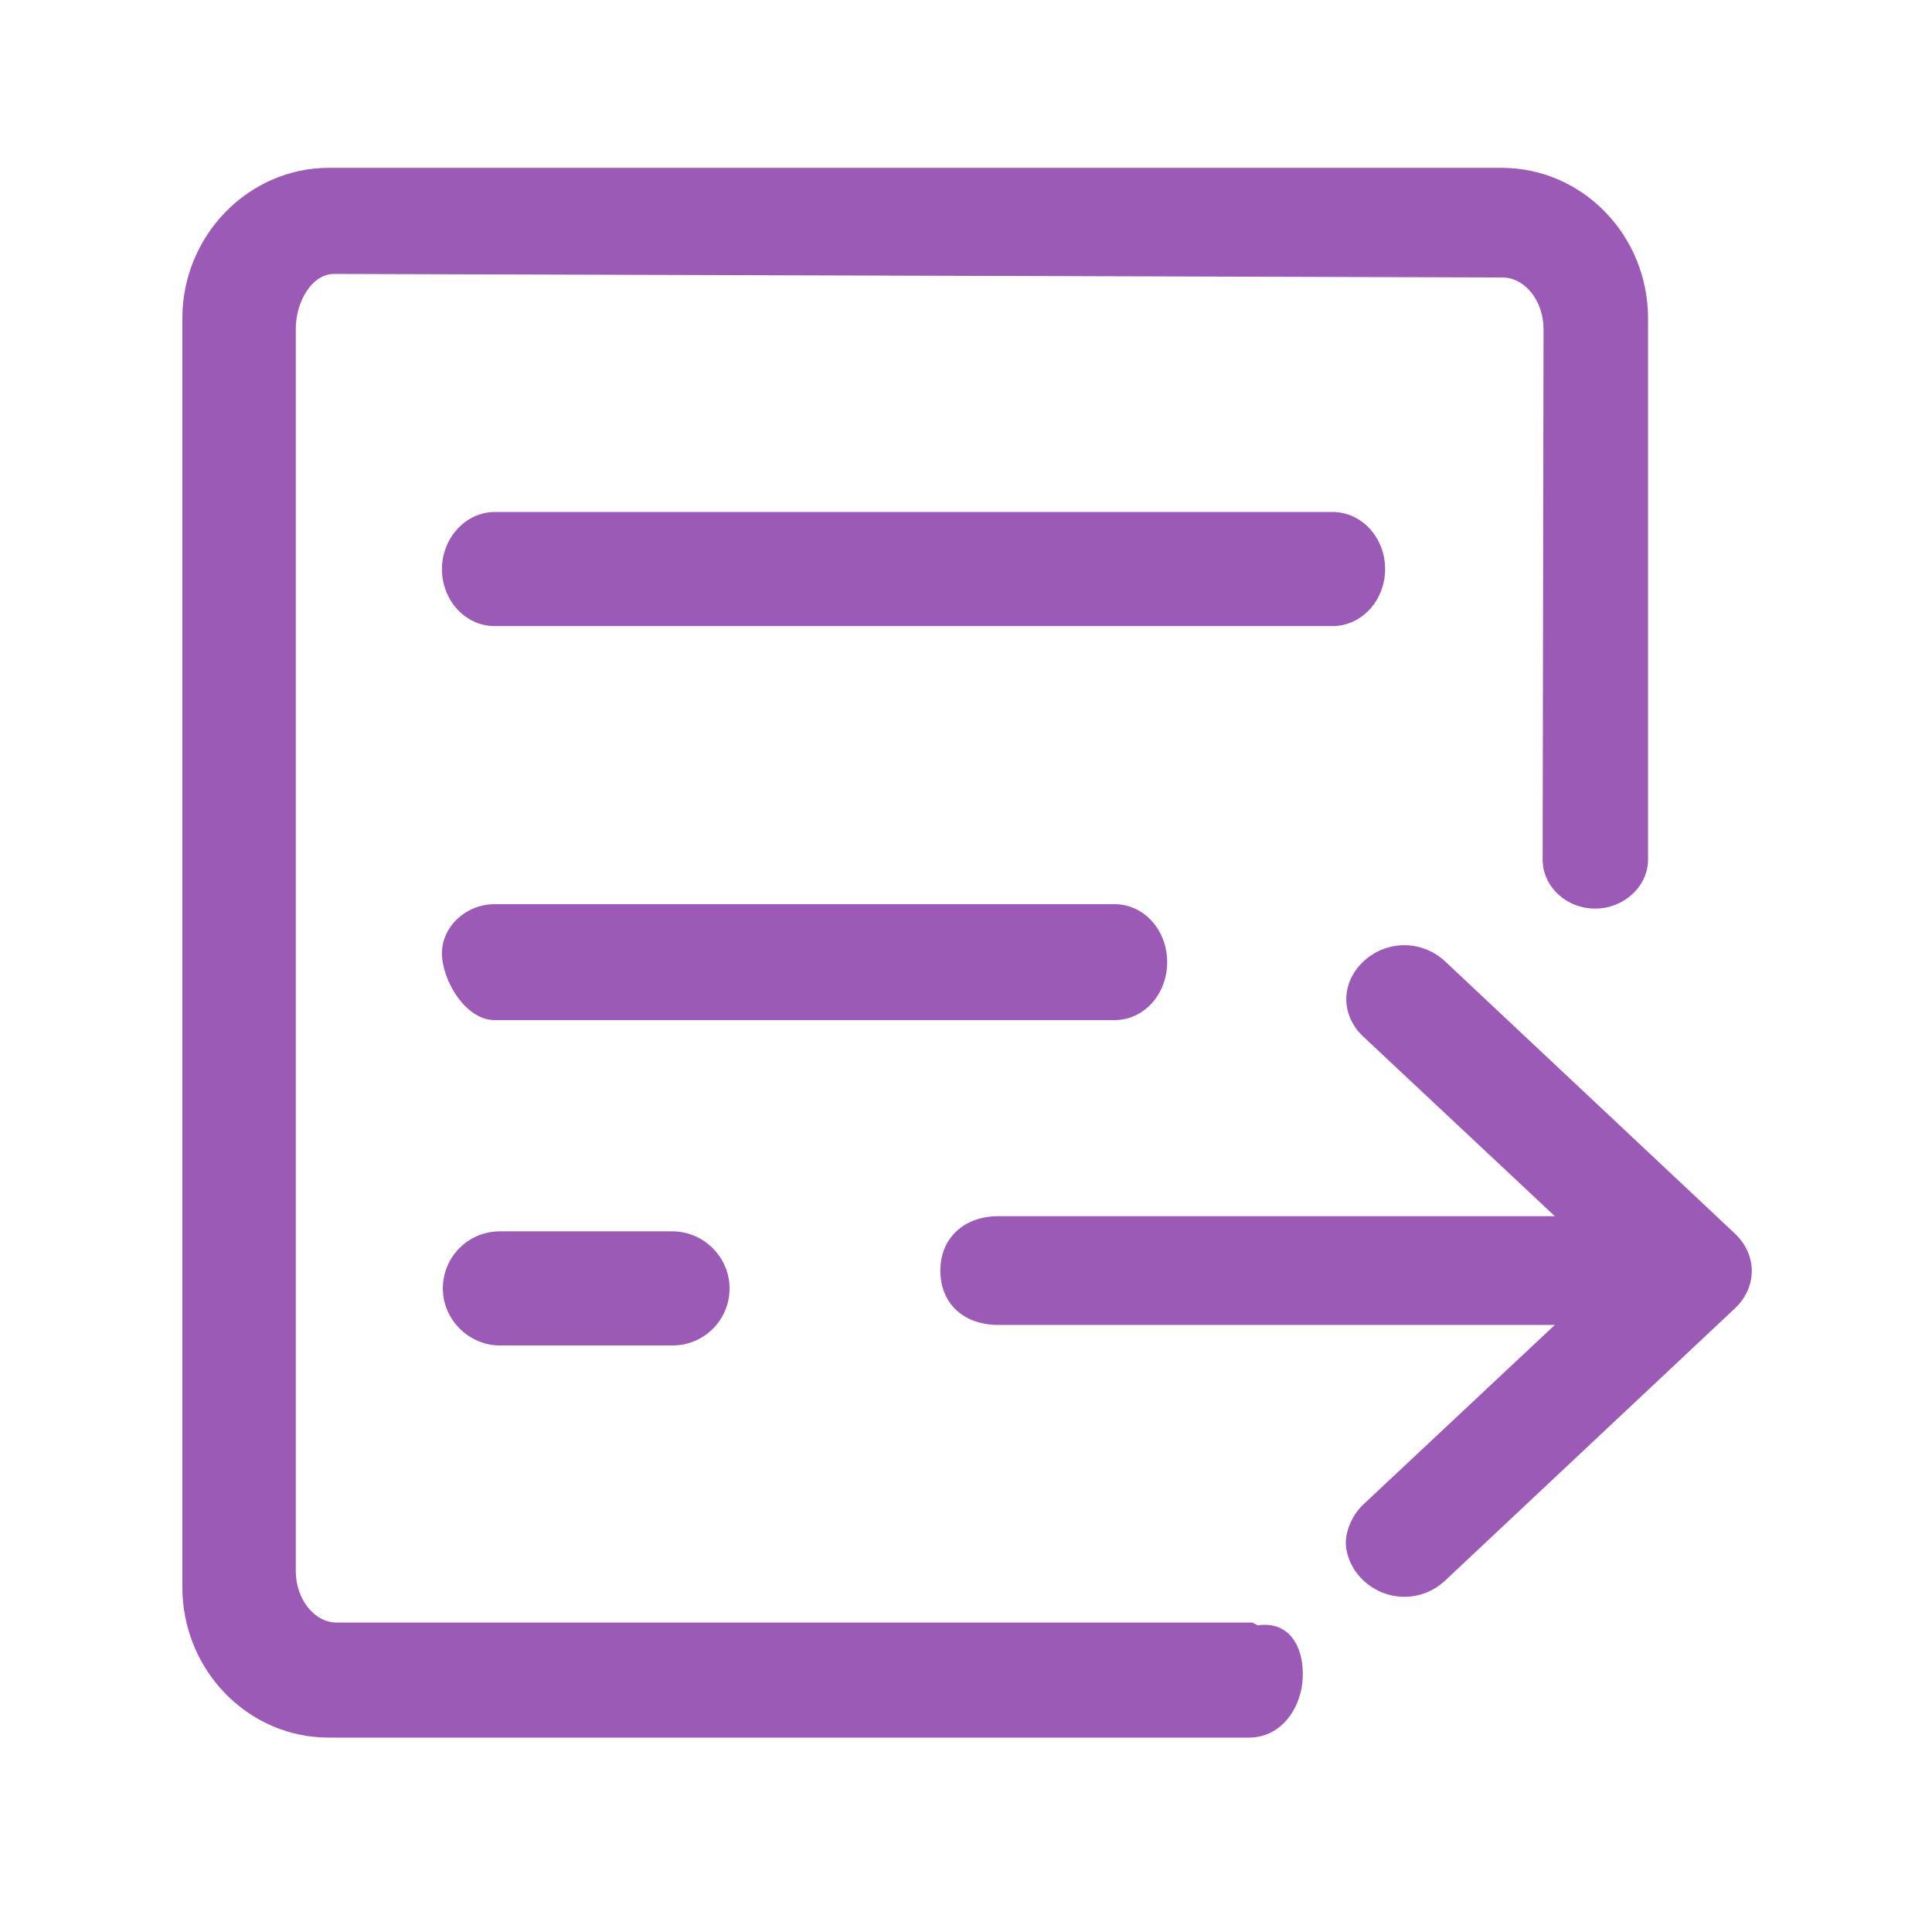 <svg xmlns="http://www.w3.org/2000/svg" xmlns:xlink="http://www.w3.org/1999/xlink" width="32" height="32" viewBox="0 0 32 32" fill="none">
<rect x="0" y="0" width="0" height="0" fill="rgba(249, 249, 249, 1)" />
<path d="M20.743 26.875L5.579 26.875C5.209 26.875 4.899 26.491 4.899 26.019L4.899 5.452C4.899 4.995 5.165 4.537 5.535 4.537L24.885 4.596C25.255 4.596 25.566 4.98 25.566 5.452L25.551 14.237C25.551 14.68 25.936 15.049 26.424 15.049C26.897 15.049 27.297 14.68 27.297 14.237L27.297 5.275C27.297 3.902 26.217 2.78 24.87 2.78L5.446 2.78C4.115 2.78 3.02 3.902 3.02 5.275L3.02 26.285C3.02 27.658 4.1 28.78 5.446 28.78L20.684 28.78C21.157 28.78 21.468 28.411 21.557 27.968C21.645 27.495 21.483 26.831 20.832 26.92L20.743 26.875Z"   fill="#9C5AB7" >
</path>
<path d="M22.942 9.425C22.942 8.908 22.558 8.48 22.069 8.48L8.193 8.48C7.719 8.48 7.32 8.908 7.32 9.425C7.32 9.942 7.705 10.37 8.193 10.37L22.069 10.37C22.558 10.37 22.942 9.942 22.942 9.425ZM19.332 15.936C19.332 15.405 18.948 14.976 18.46 14.976L8.193 14.976C7.719 14.976 7.32 15.345 7.32 15.788C7.32 16.231 7.705 16.896 8.193 16.896L18.46 16.896C18.948 16.896 19.332 16.468 19.332 15.936ZM8.282 20.395C7.749 20.395 7.335 20.823 7.335 21.34C7.335 21.857 7.764 22.285 8.282 22.285L11.137 22.285C11.669 22.285 12.084 21.857 12.084 21.34C12.084 20.823 11.655 20.395 11.137 20.395L8.282 20.395ZM15.575 21.044C15.575 21.591 15.96 21.945 16.537 21.945L25.753 21.945L22.587 24.913C22.395 25.09 22.291 25.356 22.291 25.548C22.291 25.739 22.38 25.991 22.587 26.182C22.972 26.537 23.549 26.537 23.933 26.182L28.727 21.679C29.111 21.325 29.111 20.779 28.727 20.424L23.933 15.921C23.549 15.567 22.972 15.567 22.587 15.921C22.203 16.276 22.203 16.822 22.587 17.176L25.753 20.144L16.537 20.144C15.96 20.144 15.575 20.513 15.575 21.044Z"   fill="#9C5AB7" >
</path>
</svg>
